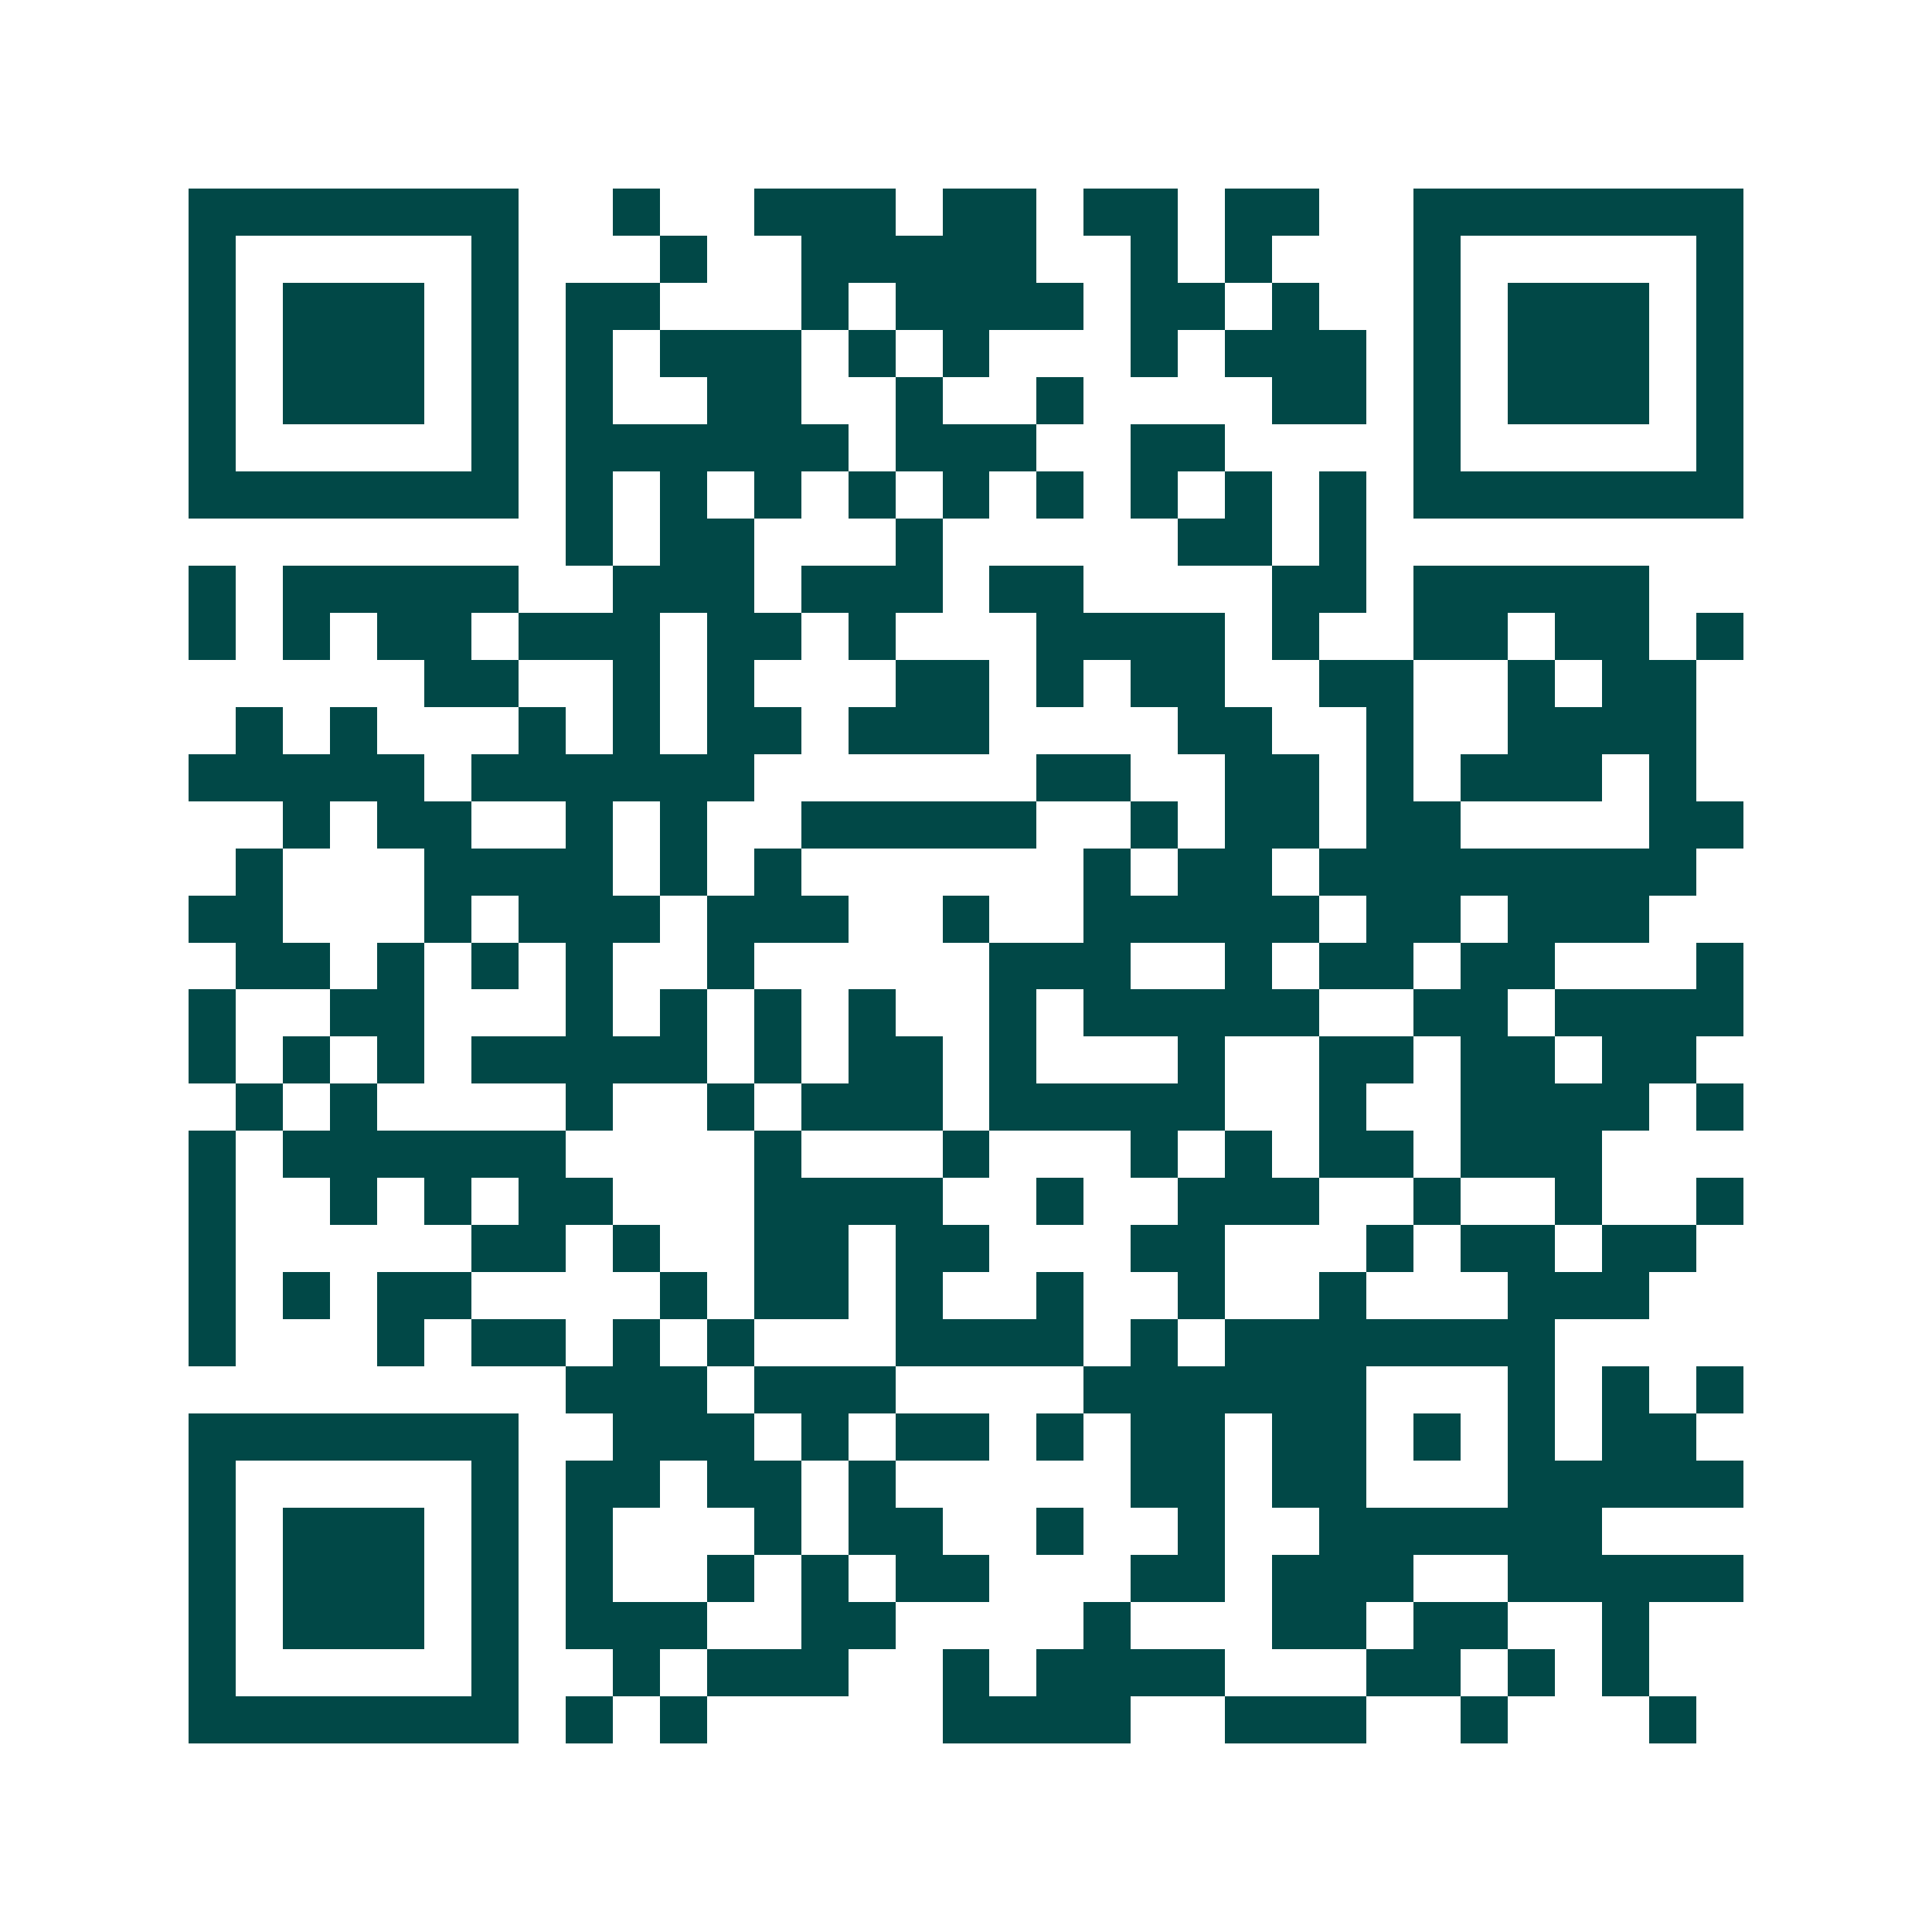 <svg xmlns="http://www.w3.org/2000/svg" width="200" height="200" viewBox="0 0 41 41" shape-rendering="crispEdges"><path fill="#ffffff" d="M0 0h41v41H0z"/><path stroke="#014847" d="M4 4.5h7m2 0h1m2 0h3m1 0h2m1 0h2m1 0h2m2 0h7M4 5.5h1m5 0h1m3 0h1m2 0h5m2 0h1m1 0h1m3 0h1m5 0h1M4 6.5h1m1 0h3m1 0h1m1 0h2m3 0h1m1 0h4m1 0h2m1 0h1m2 0h1m1 0h3m1 0h1M4 7.5h1m1 0h3m1 0h1m1 0h1m1 0h3m1 0h1m1 0h1m3 0h1m1 0h3m1 0h1m1 0h3m1 0h1M4 8.5h1m1 0h3m1 0h1m1 0h1m2 0h2m2 0h1m2 0h1m4 0h2m1 0h1m1 0h3m1 0h1M4 9.5h1m5 0h1m1 0h6m1 0h3m2 0h2m4 0h1m5 0h1M4 10.5h7m1 0h1m1 0h1m1 0h1m1 0h1m1 0h1m1 0h1m1 0h1m1 0h1m1 0h1m1 0h7M12 11.5h1m1 0h2m3 0h1m5 0h2m1 0h1M4 12.5h1m1 0h5m2 0h3m1 0h3m1 0h2m4 0h2m1 0h5M4 13.5h1m1 0h1m1 0h2m1 0h3m1 0h2m1 0h1m3 0h4m1 0h1m2 0h2m1 0h2m1 0h1M9 14.5h2m2 0h1m1 0h1m3 0h2m1 0h1m1 0h2m2 0h2m2 0h1m1 0h2M5 15.5h1m1 0h1m3 0h1m1 0h1m1 0h2m1 0h3m4 0h2m2 0h1m2 0h4M4 16.5h5m1 0h6m6 0h2m2 0h2m1 0h1m1 0h3m1 0h1M6 17.5h1m1 0h2m2 0h1m1 0h1m2 0h5m2 0h1m1 0h2m1 0h2m4 0h2M5 18.5h1m3 0h4m1 0h1m1 0h1m6 0h1m1 0h2m1 0h8M4 19.5h2m3 0h1m1 0h3m1 0h3m2 0h1m2 0h5m1 0h2m1 0h3M5 20.5h2m1 0h1m1 0h1m1 0h1m2 0h1m5 0h3m2 0h1m1 0h2m1 0h2m3 0h1M4 21.5h1m2 0h2m3 0h1m1 0h1m1 0h1m1 0h1m2 0h1m1 0h5m2 0h2m1 0h4M4 22.5h1m1 0h1m1 0h1m1 0h5m1 0h1m1 0h2m1 0h1m3 0h1m2 0h2m1 0h2m1 0h2M5 23.5h1m1 0h1m4 0h1m2 0h1m1 0h3m1 0h5m2 0h1m2 0h4m1 0h1M4 24.5h1m1 0h6m4 0h1m3 0h1m3 0h1m1 0h1m1 0h2m1 0h3M4 25.5h1m2 0h1m1 0h1m1 0h2m3 0h4m2 0h1m2 0h3m2 0h1m2 0h1m2 0h1M4 26.5h1m5 0h2m1 0h1m2 0h2m1 0h2m3 0h2m3 0h1m1 0h2m1 0h2M4 27.5h1m1 0h1m1 0h2m4 0h1m1 0h2m1 0h1m2 0h1m2 0h1m2 0h1m3 0h3M4 28.5h1m3 0h1m1 0h2m1 0h1m1 0h1m3 0h4m1 0h1m1 0h7M12 29.5h3m1 0h3m4 0h6m3 0h1m1 0h1m1 0h1M4 30.5h7m2 0h3m1 0h1m1 0h2m1 0h1m1 0h2m1 0h2m1 0h1m1 0h1m1 0h2M4 31.5h1m5 0h1m1 0h2m1 0h2m1 0h1m5 0h2m1 0h2m3 0h5M4 32.5h1m1 0h3m1 0h1m1 0h1m3 0h1m1 0h2m2 0h1m2 0h1m2 0h6M4 33.5h1m1 0h3m1 0h1m1 0h1m2 0h1m1 0h1m1 0h2m3 0h2m1 0h3m2 0h5M4 34.5h1m1 0h3m1 0h1m1 0h3m2 0h2m4 0h1m3 0h2m1 0h2m2 0h1M4 35.5h1m5 0h1m2 0h1m1 0h3m2 0h1m1 0h4m3 0h2m1 0h1m1 0h1M4 36.5h7m1 0h1m1 0h1m5 0h4m2 0h3m2 0h1m3 0h1"/></svg>
